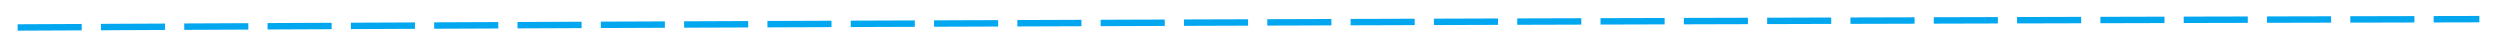 ﻿<?xml version="1.0" encoding="utf-8"?>
<svg version="1.1" xmlns:xlink="http://www.w3.org/1999/xlink" width="390px" height="8px" viewBox="1590 704 390 8" xmlns="http://www.w3.org/2000/svg">
  <g transform="matrix(-0.97 0.242 -0.242 -0.97 3688.259 963.139 )">
    <path d="M 2227.515 817.132  L 2235.016 818.93  L 2237.24 819.462  L 2237.473 818.489  L 2235.249 817.958  L 2227.748 816.16  L 2227.515 817.132  Z M 2214.873 814.101  L 2219.796 815.283  L 2224.598 816.433  L 2224.831 815.461  L 2220.029 814.31  L 2215.107 813.129  L 2214.873 814.101  Z M 2202.233 811.066  L 2204.222 811.544  L 2211.956 813.401  L 2212.19 812.428  L 2204.455 810.572  L 2202.466 810.093  L 2202.233 811.066  Z M 2189.593 808.026  L 2199.316 810.364  L 2199.549 809.392  L 2189.827 807.054  L 2189.593 808.026  Z M 2176.954 804.983  L 2186.676 807.325  L 2186.91 806.352  L 2177.188 804.011  L 2176.954 804.983  Z M 2164.316 801.937  L 2172.014 803.793  L 2174.037 804.281  L 2174.271 803.309  L 2172.248 802.821  L 2164.55 800.965  L 2164.316 801.937  Z M 2151.678 798.887  L 2155.38 799.782  L 2161.399 801.233  L 2161.634 800.261  L 2155.615 798.809  L 2151.913 797.915  L 2151.678 798.887  Z M 2139.042 795.835  L 2148.762 798.183  L 2148.997 797.211  L 2139.276 794.863  L 2139.042 795.835  Z M 2126.406 792.779  L 2136.125 795.13  L 2136.361 794.158  L 2126.641 791.807  L 2126.406 792.779  Z M 2113.77 789.721  L 2121.052 791.484  L 2123.49 792.074  L 2123.725 791.102  L 2121.287 790.512  L 2114.006 788.749  L 2113.77 789.721  Z M 2101.136 786.66  L 2103.358 787.199  L 2110.855 789.015  L 2111.09 788.043  L 2103.594 786.227  L 2101.371 785.688  L 2101.136 786.66  Z M 2088.502 783.596  L 2098.22 785.953  L 2098.456 784.981  L 2088.738 782.625  L 2088.502 783.596  Z M 2075.869 780.53  L 2085.311 782.822  L 2085.586 782.889  L 2085.822 781.918  L 2085.547 781.851  L 2076.105 779.558  L 2075.869 780.53  Z M 2063.236 777.462  L 2066.91 778.355  L 2072.953 779.822  L 2073.189 778.85  L 2067.146 777.383  L 2063.472 776.49  L 2063.236 777.462  Z M 2050.604 774.391  L 2060.321 776.753  L 2060.557 775.781  L 2050.84 773.419  L 2050.604 774.391  Z M 2037.972 771.318  L 2047.688 773.682  L 2047.925 772.711  L 2038.208 770.346  L 2037.972 771.318  Z M 2025.341 768.243  L 2029.049 769.146  L 2035.057 770.608  L 2035.293 769.637  L 2029.286 768.175  L 2025.577 767.271  L 2025.341 768.243  Z M 2012.71 765.166  L 2022.426 767.533  L 2022.663 766.561  L 2012.947 764.194  L 2012.71 765.166  Z M 2000.08 762.087  L 2009.588 764.405  L 2009.795 764.456  L 2010.032 763.484  L 2009.825 763.434  L 2000.317 761.115  L 2000.08 762.087  Z M 1987.45 759.006  L 1989.775 759.573  L 1997.165 761.376  L 1997.402 760.404  L 1990.012 758.602  L 1987.687 758.034  L 1987.45 759.006  Z M 1974.821 755.923  L 1984.536 758.294  L 1984.773 757.323  L 1975.058 754.951  L 1974.821 755.923  Z M 1962.192 752.838  L 1969.607 754.65  L 1971.907 755.211  L 1972.144 754.24  L 1969.845 753.679  L 1962.43 751.867  L 1962.192 752.838  Z M 1949.564 749.752  L 1959.278 752.126  L 1959.515 751.155  L 1949.801 748.781  L 1949.564 749.752  Z M 1936.936 746.664  L 1946.65 749.04  L 1946.887 748.068  L 1937.173 745.692  L 1936.936 746.664  Z M 1924.308 743.574  L 1928.213 744.53  L 1934.022 745.951  L 1934.259 744.98  L 1928.451 743.559  L 1924.546 742.603  L 1924.308 743.574  Z M 1911.681 740.483  L 1921.394 742.861  L 1921.632 741.89  L 1911.919 739.512  L 1911.681 740.483  Z M 1899.054 737.39  L 1906.986 739.334  L 1908.767 739.77  L 1909.005 738.798  L 1907.224 738.362  L 1899.292 736.419  L 1899.054 737.39  Z M 1886.428 734.296  L 1896.14 736.676  L 1896.378 735.705  L 1886.666 733.325  L 1886.428 734.296  Z M 1873.802 731.2  L 1883.514 733.582  L 1883.752 732.611  L 1874.04 730.229  L 1873.802 731.2  Z M 1861.176 728.104  L 1863.471 728.667  L 1870.888 730.486  L 1871.126 729.515  L 1863.71 727.696  L 1861.414 727.133  L 1861.176 728.104  Z M 1848.55 725.005  L 1858.262 727.389  L 1858.501 726.417  L 1848.789 724.034  L 1848.55 725.005  Z M 1835.925 721.905  L 1841.184 723.197  L 1845.637 724.29  L 1845.875 723.319  L 1841.423 722.226  L 1836.164 720.934  L 1835.925 721.905  Z M 1823.301 718.804  L 1833.012 721.19  L 1833.25 720.219  L 1823.539 717.833  L 1823.301 718.804  Z M 1810.676 715.702  L 1818.544 717.636  L 1820.387 718.089  L 1820.626 717.118  L 1818.783 716.665  L 1810.915 714.731  L 1810.676 715.702  Z M 1798.052 712.599  L 1807.763 714.986  L 1808.002 714.015  L 1798.291 711.628  L 1798.052 712.599  Z M 1785.428 709.494  L 1795.139 711.883  L 1795.377 710.912  L 1785.667 708.523  L 1785.428 709.494  Z M 1772.804 706.388  L 1782.515 708.777  L 1782.754 707.806  L 1773.043 705.417  L 1772.804 706.388  Z M 1760.181 703.281  L 1769.891 705.671  L 1770.13 704.7  L 1760.42 702.31  L 1760.181 703.281  Z M 1747.558 700.173  L 1748.503 700.406  L 1757.268 702.564  L 1757.507 701.593  L 1748.742 699.435  L 1747.797 699.202  L 1747.558 700.173  Z M 1734.935 697.064  L 1744.645 699.456  L 1744.884 698.485  L 1735.175 696.093  L 1734.935 697.064  Z M 1722.313 693.954  L 1724.449 694.48  L 1732.023 696.346  L 1732.262 695.375  L 1724.688 693.509  L 1722.552 692.983  L 1722.313 693.954  Z M 1709.691 690.842  L 1719.4 693.236  L 1719.639 692.265  L 1709.93 689.871  L 1709.691 690.842  Z M 1697.069 687.73  L 1700.042 688.464  L 1706.778 690.124  L 1707.017 689.153  L 1700.281 687.493  L 1697.308 686.759  L 1697.069 687.73  Z M 1684.447 684.617  L 1694.156 687.012  L 1694.395 686.041  L 1684.686 683.646  L 1684.447 684.617  Z M 1671.825 681.503  L 1675.281 682.356  L 1681.534 683.898  L 1681.774 682.927  L 1675.521 681.385  L 1672.065 680.532  L 1671.825 681.503  Z M 1659.204 678.387  L 1668.913 680.784  L 1669.152 679.813  L 1659.444 677.416  L 1659.204 678.387  Z M 1646.583 675.271  L 1650.167 676.157  L 1656.292 677.668  L 1656.531 676.698  L 1650.407 675.186  L 1646.823 674.301  L 1646.583 675.271  Z M 1633.962 672.154  L 1643.671 674.552  L 1643.91 673.581  L 1634.202 671.183  L 1633.962 672.154  Z M 1621.342 669.037  L 1624.7 669.867  L 1631.05 671.435  L 1631.29 670.464  L 1624.94 668.896  L 1621.581 668.066  L 1621.342 669.037  Z M 1608.721 665.918  L 1618.429 668.317  L 1618.669 667.346  L 1608.961 664.947  L 1608.721 665.918  Z M 2240.158 820.16  L 2245.021 821.323  L 2245.254 820.351  L 2240.391 819.187  L 2240.158 820.16  Z M 1598.88 663.485  L 1605.809 665.198  L 1606.049 664.227  L 1599.12 662.515  L 1598.88 663.485  Z M 2242.7 826.733  L 2250 822  L 2245.629 814.478  L 2242.7 826.733  Z " fill-rule="nonzero" fill="rgba(2, 167, 240, 1)" stroke="none" class="fill" />
  </g>
</svg>